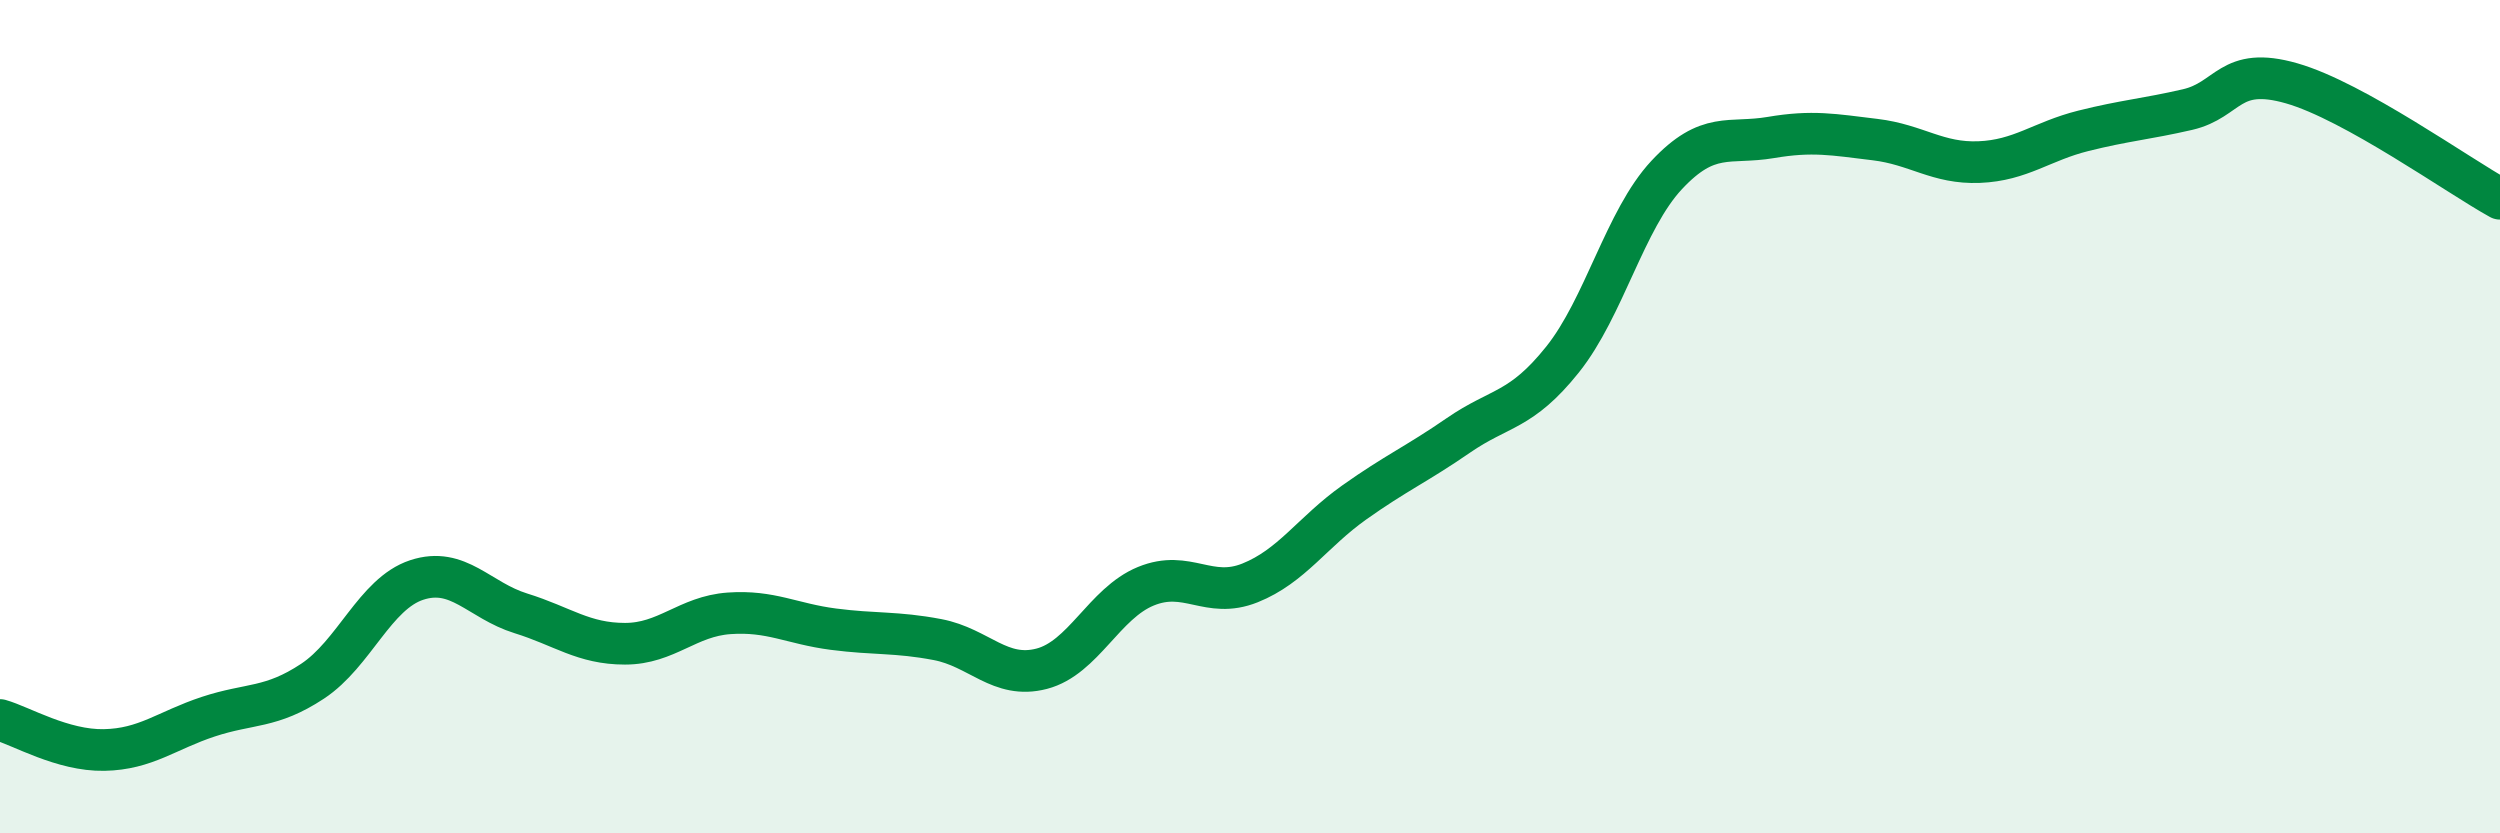 
    <svg width="60" height="20" viewBox="0 0 60 20" xmlns="http://www.w3.org/2000/svg">
      <path
        d="M 0,17.28 C 0.5,17.42 1.5,18.02 2.5,18 C 3.5,17.98 4,17.53 5,17.2 C 6,16.87 6.5,17.01 7.5,16.35 C 8.5,15.69 9,14.25 10,13.92 C 11,13.59 11.5,14.41 12.5,14.72 C 13.5,15.03 14,15.45 15,15.45 C 16,15.45 16.5,14.79 17.5,14.72 C 18.5,14.65 19,14.97 20,15.1 C 21,15.23 21.5,15.16 22.5,15.35 C 23.5,15.54 24,16.31 25,16.05 C 26,15.79 26.5,14.48 27.5,14.07 C 28.5,13.66 29,14.39 30,13.99 C 31,13.59 31.5,12.77 32.5,12.06 C 33.5,11.35 34,11.14 35,10.45 C 36,9.76 36.5,9.88 37.5,8.63 C 38.5,7.38 39,5.27 40,4.2 C 41,3.13 41.5,3.47 42.5,3.3 C 43.5,3.13 44,3.23 45,3.35 C 46,3.47 46.5,3.93 47.5,3.89 C 48.5,3.85 49,3.39 50,3.14 C 51,2.89 51.5,2.86 52.5,2.63 C 53.5,2.4 53.5,1.57 55,2 C 56.5,2.43 59,4.22 60,4.77L60 20L0 20Z"
        fill="#008740"
        opacity="0.1"
        stroke-linecap="round"
        stroke-linejoin="round"
      />
      <path
        d="M 0,17.28 C 0.5,17.42 1.5,18.02 2.5,18 C 3.5,17.98 4,17.53 5,17.2 C 6,16.87 6.5,17.01 7.5,16.35 C 8.5,15.69 9,14.25 10,13.92 C 11,13.59 11.5,14.41 12.5,14.72 C 13.5,15.03 14,15.45 15,15.45 C 16,15.45 16.5,14.79 17.5,14.72 C 18.5,14.65 19,14.97 20,15.1 C 21,15.23 21.5,15.16 22.5,15.35 C 23.5,15.54 24,16.31 25,16.05 C 26,15.79 26.5,14.48 27.5,14.07 C 28.5,13.66 29,14.39 30,13.99 C 31,13.59 31.5,12.77 32.5,12.06 C 33.5,11.35 34,11.14 35,10.45 C 36,9.76 36.5,9.88 37.5,8.63 C 38.5,7.38 39,5.27 40,4.2 C 41,3.13 41.5,3.47 42.5,3.3 C 43.5,3.13 44,3.23 45,3.35 C 46,3.47 46.5,3.93 47.5,3.89 C 48.5,3.85 49,3.39 50,3.14 C 51,2.89 51.5,2.86 52.5,2.63 C 53.5,2.4 53.5,1.57 55,2 C 56.5,2.43 59,4.22 60,4.77"
        stroke="#008740"
        stroke-width="1"
        fill="none"
        stroke-linecap="round"
        stroke-linejoin="round"
      />
    </svg>
  